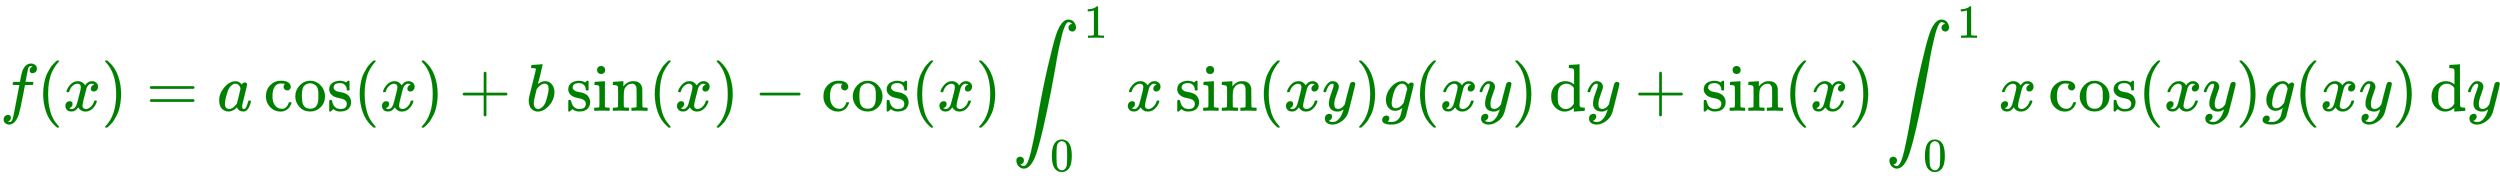 <svg xmlns:xlink="http://www.w3.org/1999/xlink" width="86.594ex" height="6.176ex" style="vertical-align: -2.338ex;" viewBox="0 -1652.5 37283.3 2659.1" role="img" focusable="false" xmlns="http://www.w3.org/2000/svg" aria-labelledby="MathJax-SVG-1-Title">
<title id="MathJax-SVG-1-Title">{\displaystyle {\color {green}f(x)=a\cos(x)+b\sin(x)-\cos(x)\int _{0}^{1}x\sin(xy)g(xy)\,\mathrm {d} y+\sin(x)\int _{0}^{1}x\cos(xy)g(xy)\,\mathrm {d} y}}</title>
<defs aria-hidden="true">
<path stroke-width="1" id="E1-MJMATHI-66" d="M118 -162Q120 -162 124 -164T135 -167T147 -168Q160 -168 171 -155T187 -126Q197 -99 221 27T267 267T289 382V385H242Q195 385 192 387Q188 390 188 397L195 425Q197 430 203 430T250 431Q298 431 298 432Q298 434 307 482T319 540Q356 705 465 705Q502 703 526 683T550 630Q550 594 529 578T487 561Q443 561 443 603Q443 622 454 636T478 657L487 662Q471 668 457 668Q445 668 434 658T419 630Q412 601 403 552T387 469T380 433Q380 431 435 431Q480 431 487 430T498 424Q499 420 496 407T491 391Q489 386 482 386T428 385H372L349 263Q301 15 282 -47Q255 -132 212 -173Q175 -205 139 -205Q107 -205 81 -186T55 -132Q55 -95 76 -78T118 -61Q162 -61 162 -103Q162 -122 151 -136T127 -157L118 -162Z"></path>
<path stroke-width="1" id="E1-MJMAIN-28" d="M94 250Q94 319 104 381T127 488T164 576T202 643T244 695T277 729T302 750H315H319Q333 750 333 741Q333 738 316 720T275 667T226 581T184 443T167 250T184 58T225 -81T274 -167T316 -220T333 -241Q333 -250 318 -250H315H302L274 -226Q180 -141 137 -14T94 250Z"></path>
<path stroke-width="1" id="E1-MJMATHI-78" d="M52 289Q59 331 106 386T222 442Q257 442 286 424T329 379Q371 442 430 442Q467 442 494 420T522 361Q522 332 508 314T481 292T458 288Q439 288 427 299T415 328Q415 374 465 391Q454 404 425 404Q412 404 406 402Q368 386 350 336Q290 115 290 78Q290 50 306 38T341 26Q378 26 414 59T463 140Q466 150 469 151T485 153H489Q504 153 504 145Q504 144 502 134Q486 77 440 33T333 -11Q263 -11 227 52Q186 -10 133 -10H127Q78 -10 57 16T35 71Q35 103 54 123T99 143Q142 143 142 101Q142 81 130 66T107 46T94 41L91 40Q91 39 97 36T113 29T132 26Q168 26 194 71Q203 87 217 139T245 247T261 313Q266 340 266 352Q266 380 251 392T217 404Q177 404 142 372T93 290Q91 281 88 280T72 278H58Q52 284 52 289Z"></path>
<path stroke-width="1" id="E1-MJMAIN-29" d="M60 749L64 750Q69 750 74 750H86L114 726Q208 641 251 514T294 250Q294 182 284 119T261 12T224 -76T186 -143T145 -194T113 -227T90 -246Q87 -249 86 -250H74Q66 -250 63 -250T58 -247T55 -238Q56 -237 66 -225Q221 -64 221 250T66 725Q56 737 55 738Q55 746 60 749Z"></path>
<path stroke-width="1" id="E1-MJMAIN-3D" d="M56 347Q56 360 70 367H707Q722 359 722 347Q722 336 708 328L390 327H72Q56 332 56 347ZM56 153Q56 168 72 173H708Q722 163 722 153Q722 140 707 133H70Q56 140 56 153Z"></path>
<path stroke-width="1" id="E1-MJMATHI-61" d="M33 157Q33 258 109 349T280 441Q331 441 370 392Q386 422 416 422Q429 422 439 414T449 394Q449 381 412 234T374 68Q374 43 381 35T402 26Q411 27 422 35Q443 55 463 131Q469 151 473 152Q475 153 483 153H487Q506 153 506 144Q506 138 501 117T481 63T449 13Q436 0 417 -8Q409 -10 393 -10Q359 -10 336 5T306 36L300 51Q299 52 296 50Q294 48 292 46Q233 -10 172 -10Q117 -10 75 30T33 157ZM351 328Q351 334 346 350T323 385T277 405Q242 405 210 374T160 293Q131 214 119 129Q119 126 119 118T118 106Q118 61 136 44T179 26Q217 26 254 59T298 110Q300 114 325 217T351 328Z"></path>
<path stroke-width="1" id="E1-MJMAIN-63" d="M370 305T349 305T313 320T297 358Q297 381 312 396Q317 401 317 402T307 404Q281 408 258 408Q209 408 178 376Q131 329 131 219Q131 137 162 90Q203 29 272 29Q313 29 338 55T374 117Q376 125 379 127T395 129H409Q415 123 415 120Q415 116 411 104T395 71T366 33T318 2T249 -11Q163 -11 99 53T34 214Q34 318 99 383T250 448T370 421T404 357Q404 334 387 320Z"></path>
<path stroke-width="1" id="E1-MJMAIN-6F" d="M28 214Q28 309 93 378T250 448Q340 448 405 380T471 215Q471 120 407 55T250 -10Q153 -10 91 57T28 214ZM250 30Q372 30 372 193V225V250Q372 272 371 288T364 326T348 362T317 390T268 410Q263 411 252 411Q222 411 195 399Q152 377 139 338T126 246V226Q126 130 145 91Q177 30 250 30Z"></path>
<path stroke-width="1" id="E1-MJMAIN-73" d="M295 316Q295 356 268 385T190 414Q154 414 128 401Q98 382 98 349Q97 344 98 336T114 312T157 287Q175 282 201 278T245 269T277 256Q294 248 310 236T342 195T359 133Q359 71 321 31T198 -10H190Q138 -10 94 26L86 19L77 10Q71 4 65 -1L54 -11H46H42Q39 -11 33 -5V74V132Q33 153 35 157T45 162H54Q66 162 70 158T75 146T82 119T101 77Q136 26 198 26Q295 26 295 104Q295 133 277 151Q257 175 194 187T111 210Q75 227 54 256T33 318Q33 357 50 384T93 424T143 442T187 447H198Q238 447 268 432L283 424L292 431Q302 440 314 448H322H326Q329 448 335 442V310L329 304H301Q295 310 295 316Z"></path>
<path stroke-width="1" id="E1-MJMAIN-2B" d="M56 237T56 250T70 270H369V420L370 570Q380 583 389 583Q402 583 409 568V270H707Q722 262 722 250T707 230H409V-68Q401 -82 391 -82H389H387Q375 -82 369 -68V230H70Q56 237 56 250Z"></path>
<path stroke-width="1" id="E1-MJMATHI-62" d="M73 647Q73 657 77 670T89 683Q90 683 161 688T234 694Q246 694 246 685T212 542Q204 508 195 472T180 418L176 399Q176 396 182 402Q231 442 283 442Q345 442 383 396T422 280Q422 169 343 79T173 -11Q123 -11 82 27T40 150V159Q40 180 48 217T97 414Q147 611 147 623T109 637Q104 637 101 637H96Q86 637 83 637T76 640T73 647ZM336 325V331Q336 405 275 405Q258 405 240 397T207 376T181 352T163 330L157 322L136 236Q114 150 114 114Q114 66 138 42Q154 26 178 26Q211 26 245 58Q270 81 285 114T318 219Q336 291 336 325Z"></path>
<path stroke-width="1" id="E1-MJMAIN-69" d="M69 609Q69 637 87 653T131 669Q154 667 171 652T188 609Q188 579 171 564T129 549Q104 549 87 564T69 609ZM247 0Q232 3 143 3Q132 3 106 3T56 1L34 0H26V46H42Q70 46 91 49Q100 53 102 60T104 102V205V293Q104 345 102 359T88 378Q74 385 41 385H30V408Q30 431 32 431L42 432Q52 433 70 434T106 436Q123 437 142 438T171 441T182 442H185V62Q190 52 197 50T232 46H255V0H247Z"></path>
<path stroke-width="1" id="E1-MJMAIN-6E" d="M41 46H55Q94 46 102 60V68Q102 77 102 91T102 122T103 161T103 203Q103 234 103 269T102 328V351Q99 370 88 376T43 385H25V408Q25 431 27 431L37 432Q47 433 65 434T102 436Q119 437 138 438T167 441T178 442H181V402Q181 364 182 364T187 369T199 384T218 402T247 421T285 437Q305 442 336 442Q450 438 463 329Q464 322 464 190V104Q464 66 466 59T477 49Q498 46 526 46H542V0H534L510 1Q487 2 460 2T422 3Q319 3 310 0H302V46H318Q379 46 379 62Q380 64 380 200Q379 335 378 343Q372 371 358 385T334 402T308 404Q263 404 229 370Q202 343 195 315T187 232V168V108Q187 78 188 68T191 55T200 49Q221 46 249 46H265V0H257L234 1Q210 2 183 2T145 3Q42 3 33 0H25V46H41Z"></path>
<path stroke-width="1" id="E1-MJMAIN-2212" d="M84 237T84 250T98 270H679Q694 262 694 250T679 230H98Q84 237 84 250Z"></path>
<path stroke-width="1" id="E1-MJSZ2-222B" d="M114 -798Q132 -824 165 -824H167Q195 -824 223 -764T275 -600T320 -391T362 -164Q365 -143 367 -133Q439 292 523 655T645 1127Q651 1145 655 1157T672 1201T699 1257T733 1306T777 1346T828 1360Q884 1360 912 1325T944 1245Q944 1220 932 1205T909 1186T887 1183Q866 1183 849 1198T832 1239Q832 1287 885 1296L882 1300Q879 1303 874 1307T866 1313Q851 1323 833 1323Q819 1323 807 1311T775 1255T736 1139T689 936T633 628Q574 293 510 -5T410 -437T355 -629Q278 -862 165 -862Q125 -862 92 -831T55 -746Q55 -711 74 -698T112 -685Q133 -685 150 -700T167 -741Q167 -789 114 -798Z"></path>
<path stroke-width="1" id="E1-MJMAIN-31" d="M213 578L200 573Q186 568 160 563T102 556H83V602H102Q149 604 189 617T245 641T273 663Q275 666 285 666Q294 666 302 660V361L303 61Q310 54 315 52T339 48T401 46H427V0H416Q395 3 257 3Q121 3 100 0H88V46H114Q136 46 152 46T177 47T193 50T201 52T207 57T213 61V578Z"></path>
<path stroke-width="1" id="E1-MJMAIN-30" d="M96 585Q152 666 249 666Q297 666 345 640T423 548Q460 465 460 320Q460 165 417 83Q397 41 362 16T301 -15T250 -22Q224 -22 198 -16T137 16T82 83Q39 165 39 320Q39 494 96 585ZM321 597Q291 629 250 629Q208 629 178 597Q153 571 145 525T137 333Q137 175 145 125T181 46Q209 16 250 16Q290 16 318 46Q347 76 354 130T362 333Q362 478 354 524T321 597Z"></path>
<path stroke-width="1" id="E1-MJMATHI-79" d="M21 287Q21 301 36 335T84 406T158 442Q199 442 224 419T250 355Q248 336 247 334Q247 331 231 288T198 191T182 105Q182 62 196 45T238 27Q261 27 281 38T312 61T339 94Q339 95 344 114T358 173T377 247Q415 397 419 404Q432 431 462 431Q475 431 483 424T494 412T496 403Q496 390 447 193T391 -23Q363 -106 294 -155T156 -205Q111 -205 77 -183T43 -117Q43 -95 50 -80T69 -58T89 -48T106 -45Q150 -45 150 -87Q150 -107 138 -122T115 -142T102 -147L99 -148Q101 -153 118 -160T152 -167H160Q177 -167 186 -165Q219 -156 247 -127T290 -65T313 -9T321 21L315 17Q309 13 296 6T270 -6Q250 -11 231 -11Q185 -11 150 11T104 82Q103 89 103 113Q103 170 138 262T173 379Q173 380 173 381Q173 390 173 393T169 400T158 404H154Q131 404 112 385T82 344T65 302T57 280Q55 278 41 278H27Q21 284 21 287Z"></path>
<path stroke-width="1" id="E1-MJMATHI-67" d="M311 43Q296 30 267 15T206 0Q143 0 105 45T66 160Q66 265 143 353T314 442Q361 442 401 394L404 398Q406 401 409 404T418 412T431 419T447 422Q461 422 470 413T480 394Q480 379 423 152T363 -80Q345 -134 286 -169T151 -205Q10 -205 10 -137Q10 -111 28 -91T74 -71Q89 -71 102 -80T116 -111Q116 -121 114 -130T107 -144T99 -154T92 -162L90 -164H91Q101 -167 151 -167Q189 -167 211 -155Q234 -144 254 -122T282 -75Q288 -56 298 -13Q311 35 311 43ZM384 328L380 339Q377 350 375 354T369 368T359 382T346 393T328 402T306 405Q262 405 221 352Q191 313 171 233T151 117Q151 38 213 38Q269 38 323 108L331 118L384 328Z"></path>
<path stroke-width="1" id="E1-MJMAIN-64" d="M376 495Q376 511 376 535T377 568Q377 613 367 624T316 637H298V660Q298 683 300 683L310 684Q320 685 339 686T376 688Q393 689 413 690T443 693T454 694H457V390Q457 84 458 81Q461 61 472 55T517 46H535V0Q533 0 459 -5T380 -11H373V44L365 37Q307 -11 235 -11Q158 -11 96 50T34 215Q34 315 97 378T244 442Q319 442 376 393V495ZM373 342Q328 405 260 405Q211 405 173 369Q146 341 139 305T131 211Q131 155 138 120T173 59Q203 26 251 26Q322 26 373 103V342Z"></path>
</defs>
<g stroke="currentColor" fill="currentColor" stroke-width="0" transform="matrix(1 0 0 -1 0 0)" aria-hidden="true">
<g fill="#008000" stroke="#008000">
<g fill="#008000" stroke="#008000">
<g fill="#008000" stroke="#008000">
 <use xlink:href="#E1-MJMATHI-66"></use>
</g>
<g fill="#008000" stroke="#008000" transform="translate(550,0)">
 <use xlink:href="#E1-MJMAIN-28"></use>
</g>
<g fill="#008000" stroke="#008000" transform="translate(940,0)">
 <use xlink:href="#E1-MJMATHI-78"></use>
</g>
<g fill="#008000" stroke="#008000" transform="translate(1512,0)">
 <use xlink:href="#E1-MJMAIN-29"></use>
</g>
<g fill="#008000" stroke="#008000" transform="translate(2179,0)">
 <use xlink:href="#E1-MJMAIN-3D"></use>
</g>
<g fill="#008000" stroke="#008000" transform="translate(3236,0)">
 <use xlink:href="#E1-MJMATHI-61"></use>
</g>
<g fill="#008000" stroke="#008000" transform="translate(3932,0)">
 <use xlink:href="#E1-MJMAIN-63"></use>
 <use xlink:href="#E1-MJMAIN-6F" x="444" y="0"></use>
 <use xlink:href="#E1-MJMAIN-73" x="945" y="0"></use>
</g>
<g fill="#008000" stroke="#008000"></g>
<g fill="#008000" stroke="#008000" transform="translate(5271,0)">
 <use xlink:href="#E1-MJMAIN-28"></use>
</g>
<g fill="#008000" stroke="#008000" transform="translate(5661,0)">
 <use xlink:href="#E1-MJMATHI-78"></use>
</g>
<g fill="#008000" stroke="#008000" transform="translate(6233,0)">
 <use xlink:href="#E1-MJMAIN-29"></use>
</g>
<g fill="#008000" stroke="#008000" transform="translate(6845,0)">
 <use xlink:href="#E1-MJMAIN-2B"></use>
</g>
<g fill="#008000" stroke="#008000" transform="translate(7846,0)">
 <use xlink:href="#E1-MJMATHI-62"></use>
</g>
<g fill="#008000" stroke="#008000" transform="translate(8442,0)">
 <use xlink:href="#E1-MJMAIN-73"></use>
 <use xlink:href="#E1-MJMAIN-69" x="394" y="0"></use>
 <use xlink:href="#E1-MJMAIN-6E" x="673" y="0"></use>
</g>
<g fill="#008000" stroke="#008000"></g>
<g fill="#008000" stroke="#008000" transform="translate(9671,0)">
 <use xlink:href="#E1-MJMAIN-28"></use>
</g>
<g fill="#008000" stroke="#008000" transform="translate(10061,0)">
 <use xlink:href="#E1-MJMATHI-78"></use>
</g>
<g fill="#008000" stroke="#008000" transform="translate(10633,0)">
 <use xlink:href="#E1-MJMAIN-29"></use>
</g>
<g fill="#008000" stroke="#008000" transform="translate(11245,0)">
 <use xlink:href="#E1-MJMAIN-2212"></use>
</g>
<g fill="#008000" stroke="#008000" transform="translate(12246,0)">
 <use xlink:href="#E1-MJMAIN-63"></use>
 <use xlink:href="#E1-MJMAIN-6F" x="444" y="0"></use>
 <use xlink:href="#E1-MJMAIN-73" x="945" y="0"></use>
</g>
<g fill="#008000" stroke="#008000"></g>
<g fill="#008000" stroke="#008000" transform="translate(13585,0)">
 <use xlink:href="#E1-MJMAIN-28"></use>
</g>
<g fill="#008000" stroke="#008000" transform="translate(13975,0)">
 <use xlink:href="#E1-MJMATHI-78"></use>
</g>
<g fill="#008000" stroke="#008000" transform="translate(14547,0)">
 <use xlink:href="#E1-MJMAIN-29"></use>
</g>
<g fill="#008000" stroke="#008000" transform="translate(15103,0)">
<g fill="#008000" stroke="#008000">
 <use xlink:href="#E1-MJSZ2-222B"></use>
</g>
<g fill="#008000" stroke="#008000" transform="translate(1060,1089)">
<g fill="#008000" stroke="#008000">
<g fill="#008000" stroke="#008000">
 <use transform="scale(0.707)" xlink:href="#E1-MJMAIN-31"></use>
</g>
</g>
</g>
<g fill="#008000" stroke="#008000" transform="translate(556,-898)">
<g fill="#008000" stroke="#008000">
<g fill="#008000" stroke="#008000">
 <use transform="scale(0.707)" xlink:href="#E1-MJMAIN-30"></use>
</g>
</g>
</g>
</g>
<g fill="#008000" stroke="#008000" transform="translate(16785,0)">
 <use xlink:href="#E1-MJMATHI-78"></use>
</g>
<g fill="#008000" stroke="#008000" transform="translate(17524,0)">
 <use xlink:href="#E1-MJMAIN-73"></use>
 <use xlink:href="#E1-MJMAIN-69" x="394" y="0"></use>
 <use xlink:href="#E1-MJMAIN-6E" x="673" y="0"></use>
</g>
<g fill="#008000" stroke="#008000"></g>
<g fill="#008000" stroke="#008000" transform="translate(18754,0)">
 <use xlink:href="#E1-MJMAIN-28"></use>
</g>
<g fill="#008000" stroke="#008000" transform="translate(19143,0)">
 <use xlink:href="#E1-MJMATHI-78"></use>
</g>
<g fill="#008000" stroke="#008000" transform="translate(19716,0)">
 <use xlink:href="#E1-MJMATHI-79"></use>
</g>
<g fill="#008000" stroke="#008000" transform="translate(20213,0)">
 <use xlink:href="#E1-MJMAIN-29"></use>
</g>
<g fill="#008000" stroke="#008000" transform="translate(20603,0)">
 <use xlink:href="#E1-MJMATHI-67"></use>
</g>
<g fill="#008000" stroke="#008000" transform="translate(21083,0)">
 <use xlink:href="#E1-MJMAIN-28"></use>
</g>
<g fill="#008000" stroke="#008000" transform="translate(21473,0)">
 <use xlink:href="#E1-MJMATHI-78"></use>
</g>
<g fill="#008000" stroke="#008000" transform="translate(22045,0)">
 <use xlink:href="#E1-MJMATHI-79"></use>
</g>
<g fill="#008000" stroke="#008000" transform="translate(22543,0)">
 <use xlink:href="#E1-MJMAIN-29"></use>
</g>
<g fill="#008000" stroke="#008000"></g>
<g fill="#008000" stroke="#008000" transform="translate(23099,0)">
<g fill="#008000" stroke="#008000">
<g fill="#008000" stroke="#008000">
 <use xlink:href="#E1-MJMAIN-64"></use>
</g>
</g>
</g>
<g fill="#008000" stroke="#008000" transform="translate(23655,0)">
 <use xlink:href="#E1-MJMATHI-79"></use>
</g>
<g fill="#008000" stroke="#008000" transform="translate(24375,0)">
 <use xlink:href="#E1-MJMAIN-2B"></use>
</g>
<g fill="#008000" stroke="#008000" transform="translate(25376,0)">
 <use xlink:href="#E1-MJMAIN-73"></use>
 <use xlink:href="#E1-MJMAIN-69" x="394" y="0"></use>
 <use xlink:href="#E1-MJMAIN-6E" x="673" y="0"></use>
</g>
<g fill="#008000" stroke="#008000"></g>
<g fill="#008000" stroke="#008000" transform="translate(26605,0)">
 <use xlink:href="#E1-MJMAIN-28"></use>
</g>
<g fill="#008000" stroke="#008000" transform="translate(26995,0)">
 <use xlink:href="#E1-MJMATHI-78"></use>
</g>
<g fill="#008000" stroke="#008000" transform="translate(27567,0)">
 <use xlink:href="#E1-MJMAIN-29"></use>
</g>
<g fill="#008000" stroke="#008000" transform="translate(28123,0)">
<g fill="#008000" stroke="#008000">
 <use xlink:href="#E1-MJSZ2-222B"></use>
</g>
<g fill="#008000" stroke="#008000" transform="translate(1060,1089)">
<g fill="#008000" stroke="#008000">
<g fill="#008000" stroke="#008000">
 <use transform="scale(0.707)" xlink:href="#E1-MJMAIN-31"></use>
</g>
</g>
</g>
<g fill="#008000" stroke="#008000" transform="translate(556,-898)">
<g fill="#008000" stroke="#008000">
<g fill="#008000" stroke="#008000">
 <use transform="scale(0.707)" xlink:href="#E1-MJMAIN-30"></use>
</g>
</g>
</g>
</g>
<g fill="#008000" stroke="#008000" transform="translate(29805,0)">
 <use xlink:href="#E1-MJMATHI-78"></use>
</g>
<g fill="#008000" stroke="#008000" transform="translate(30544,0)">
 <use xlink:href="#E1-MJMAIN-63"></use>
 <use xlink:href="#E1-MJMAIN-6F" x="444" y="0"></use>
 <use xlink:href="#E1-MJMAIN-73" x="945" y="0"></use>
</g>
<g fill="#008000" stroke="#008000"></g>
<g fill="#008000" stroke="#008000" transform="translate(31884,0)">
 <use xlink:href="#E1-MJMAIN-28"></use>
</g>
<g fill="#008000" stroke="#008000" transform="translate(32273,0)">
 <use xlink:href="#E1-MJMATHI-78"></use>
</g>
<g fill="#008000" stroke="#008000" transform="translate(32846,0)">
 <use xlink:href="#E1-MJMATHI-79"></use>
</g>
<g fill="#008000" stroke="#008000" transform="translate(33343,0)">
 <use xlink:href="#E1-MJMAIN-29"></use>
</g>
<g fill="#008000" stroke="#008000" transform="translate(33733,0)">
 <use xlink:href="#E1-MJMATHI-67"></use>
</g>
<g fill="#008000" stroke="#008000" transform="translate(34213,0)">
 <use xlink:href="#E1-MJMAIN-28"></use>
</g>
<g fill="#008000" stroke="#008000" transform="translate(34603,0)">
 <use xlink:href="#E1-MJMATHI-78"></use>
</g>
<g fill="#008000" stroke="#008000" transform="translate(35175,0)">
 <use xlink:href="#E1-MJMATHI-79"></use>
</g>
<g fill="#008000" stroke="#008000" transform="translate(35673,0)">
 <use xlink:href="#E1-MJMAIN-29"></use>
</g>
<g fill="#008000" stroke="#008000"></g>
<g fill="#008000" stroke="#008000" transform="translate(36229,0)">
<g fill="#008000" stroke="#008000">
<g fill="#008000" stroke="#008000">
 <use xlink:href="#E1-MJMAIN-64"></use>
</g>
</g>
</g>
<g fill="#008000" stroke="#008000" transform="translate(36785,0)">
 <use xlink:href="#E1-MJMATHI-79"></use>
</g>
</g>
</g>
</g>
</svg>